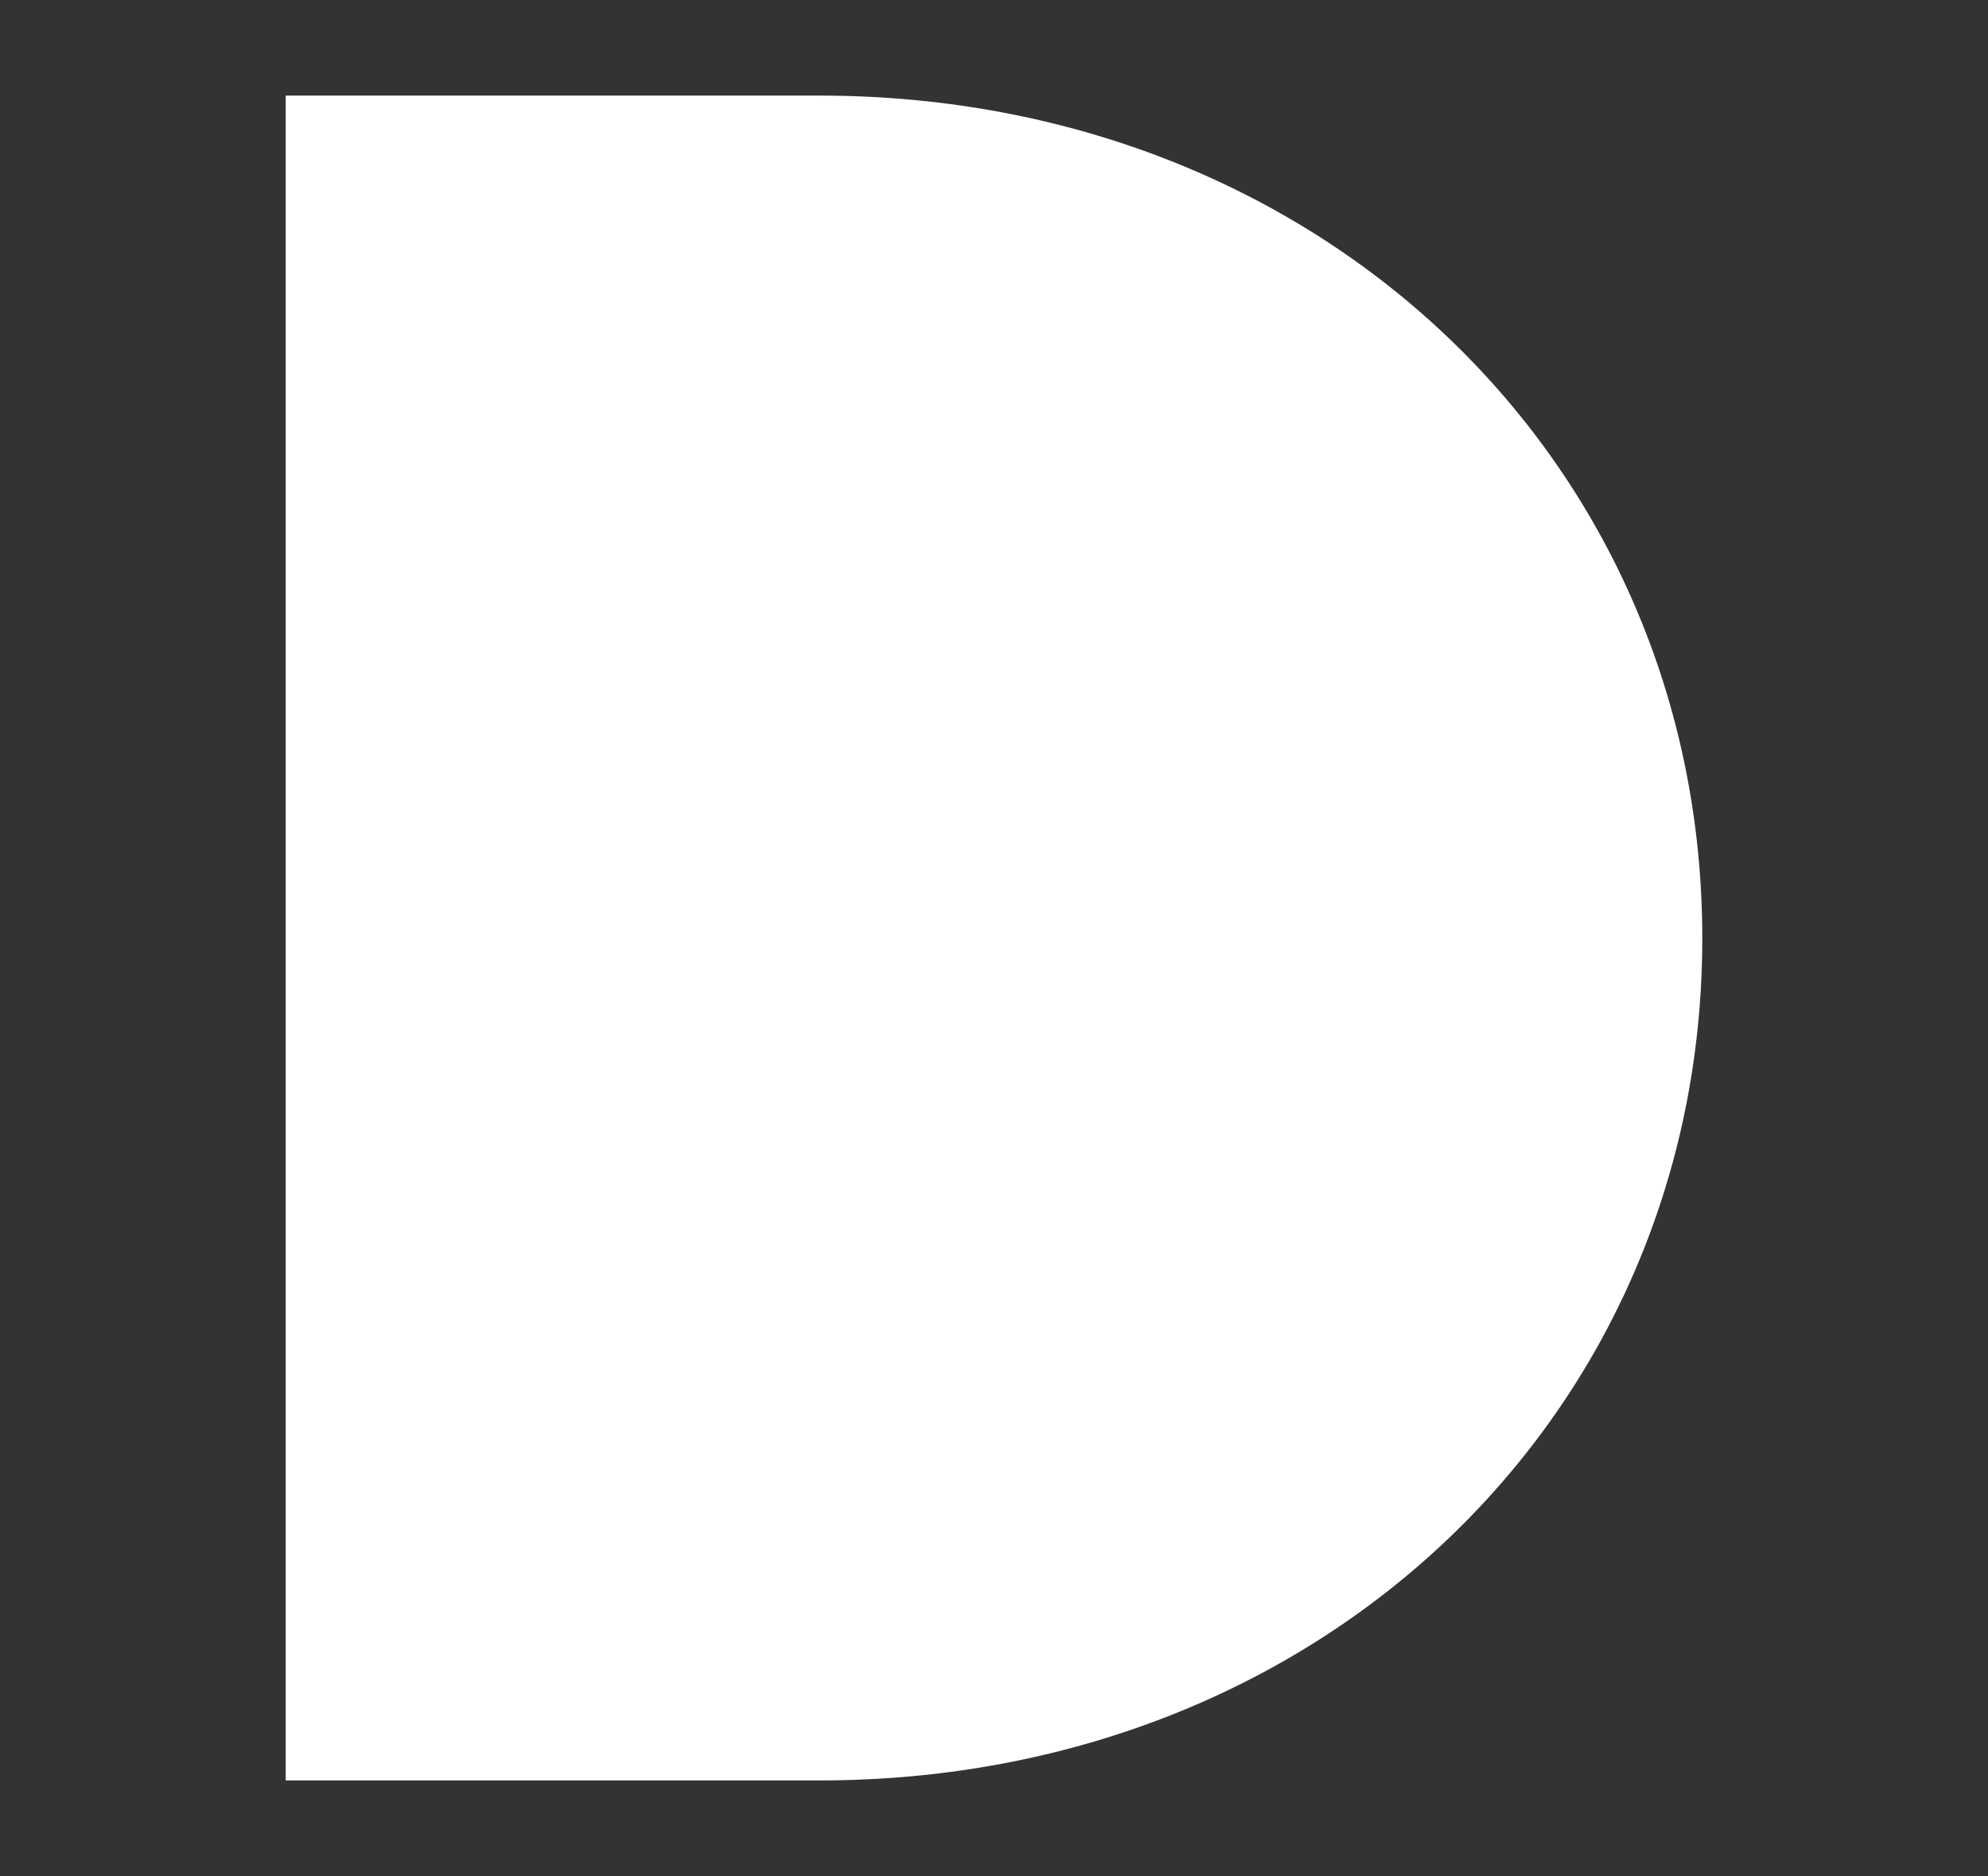 <?xml version="1.0" encoding="UTF-8"?> <svg xmlns="http://www.w3.org/2000/svg" id="Layer_1" data-name="Layer 1" viewBox="0 0 315.69 297.89"><rect x="0" y="0" width="315.69" height="297.89" fill="#333333" stroke="none"/> <defs> <style>.cls-1{fill:#fff;}</style> </defs> <path class="cls-1" d="M45.37,15.18h84.78C210,15.18,270.32,73.58,270.32,149S210,282.71,130.15,282.71H45.37Z"></path> </svg> 